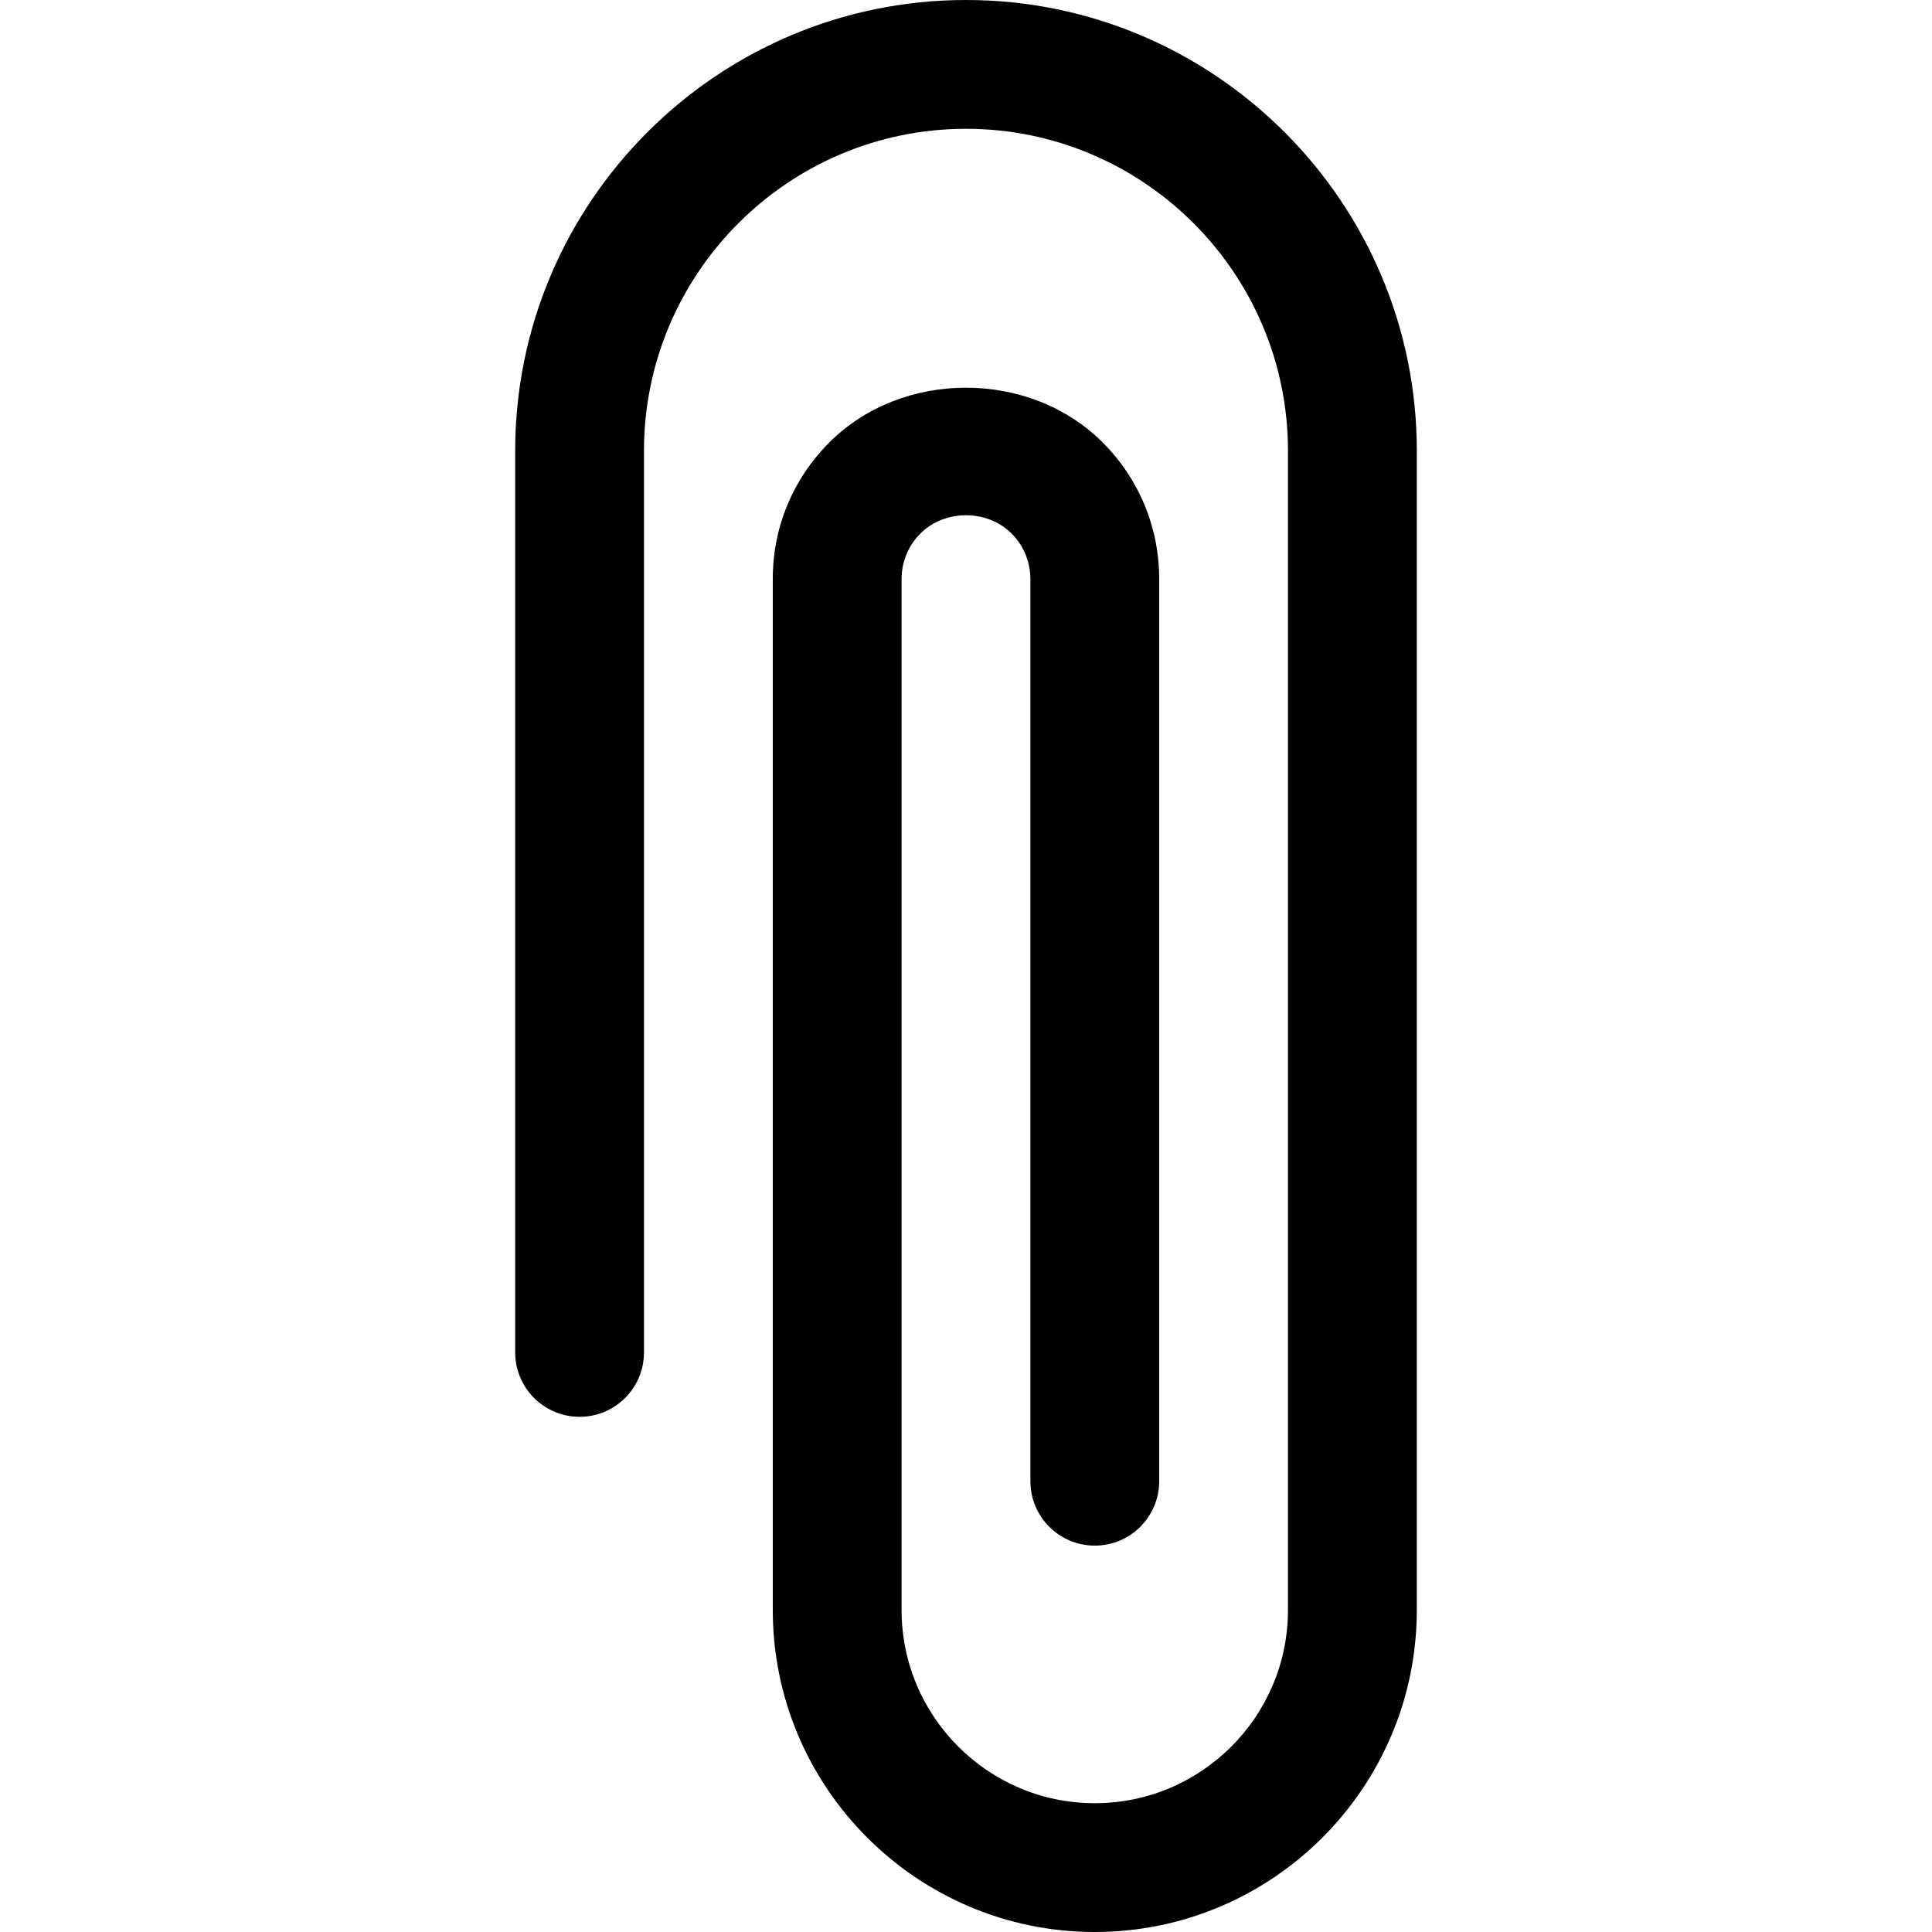 <?xml version="1.0" encoding="iso-8859-1"?>
<!-- Generator: Adobe Illustrator 16.0.0, SVG Export Plug-In . SVG Version: 6.00 Build 0)  -->
<!DOCTYPE svg PUBLIC "-//W3C//DTD SVG 1.1//EN" "http://www.w3.org/Graphics/SVG/1.1/DTD/svg11.dtd">
<svg version="1.1" id="Capa_1" xmlns="http://www.w3.org/2000/svg" xmlns:xlink="http://www.w3.org/1999/xlink" x="0px" y="0px"
	 width="454.886px" height="454.886px" viewBox="0 0 454.886 454.886" style="enable-background:new 0 0 454.886 454.886;"
	 xml:space="preserve">
<g>
	<g>
		<path d="M257.762,454.886c-41.798,0-75.812-34-75.812-75.812V136.465c-0.056-12.127,4.65-23.587,13.252-32.235
			c17.18-17.266,47.294-17.266,64.474,0c8.602,8.648,13.311,20.108,13.254,32.312v212.2c0,8.387-6.785,15.168-15.168,15.168
			c-8.377,0-15.158-6.781-15.158-15.168V136.465c0.014-4.13-1.559-7.95-4.415-10.839c-5.745-5.746-15.754-5.746-21.499,0
			c-2.858,2.889-4.427,6.708-4.413,10.767v242.681c0,25.086,20.405,45.49,45.485,45.49c25.086,0,45.49-20.404,45.49-45.49V106.141
			c0-41.801-34.009-75.814-75.812-75.814c-41.803,0-75.817,34.014-75.817,75.814v212.28c0,8.382-6.781,15.163-15.161,15.163
			s-15.161-6.781-15.161-15.163v-212.28C121.302,47.623,168.92,0,227.441,0s106.144,47.623,106.144,106.141v272.933
			C333.584,420.886,299.584,454.886,257.762,454.886z"/>
	</g>
</g>
<g>
</g>
<g>
</g>
<g>
</g>
<g>
</g>
<g>
</g>
<g>
</g>
<g>
</g>
<g>
</g>
<g>
</g>
<g>
</g>
<g>
</g>
<g>
</g>
<g>
</g>
<g>
</g>
<g>
</g>
</svg>

